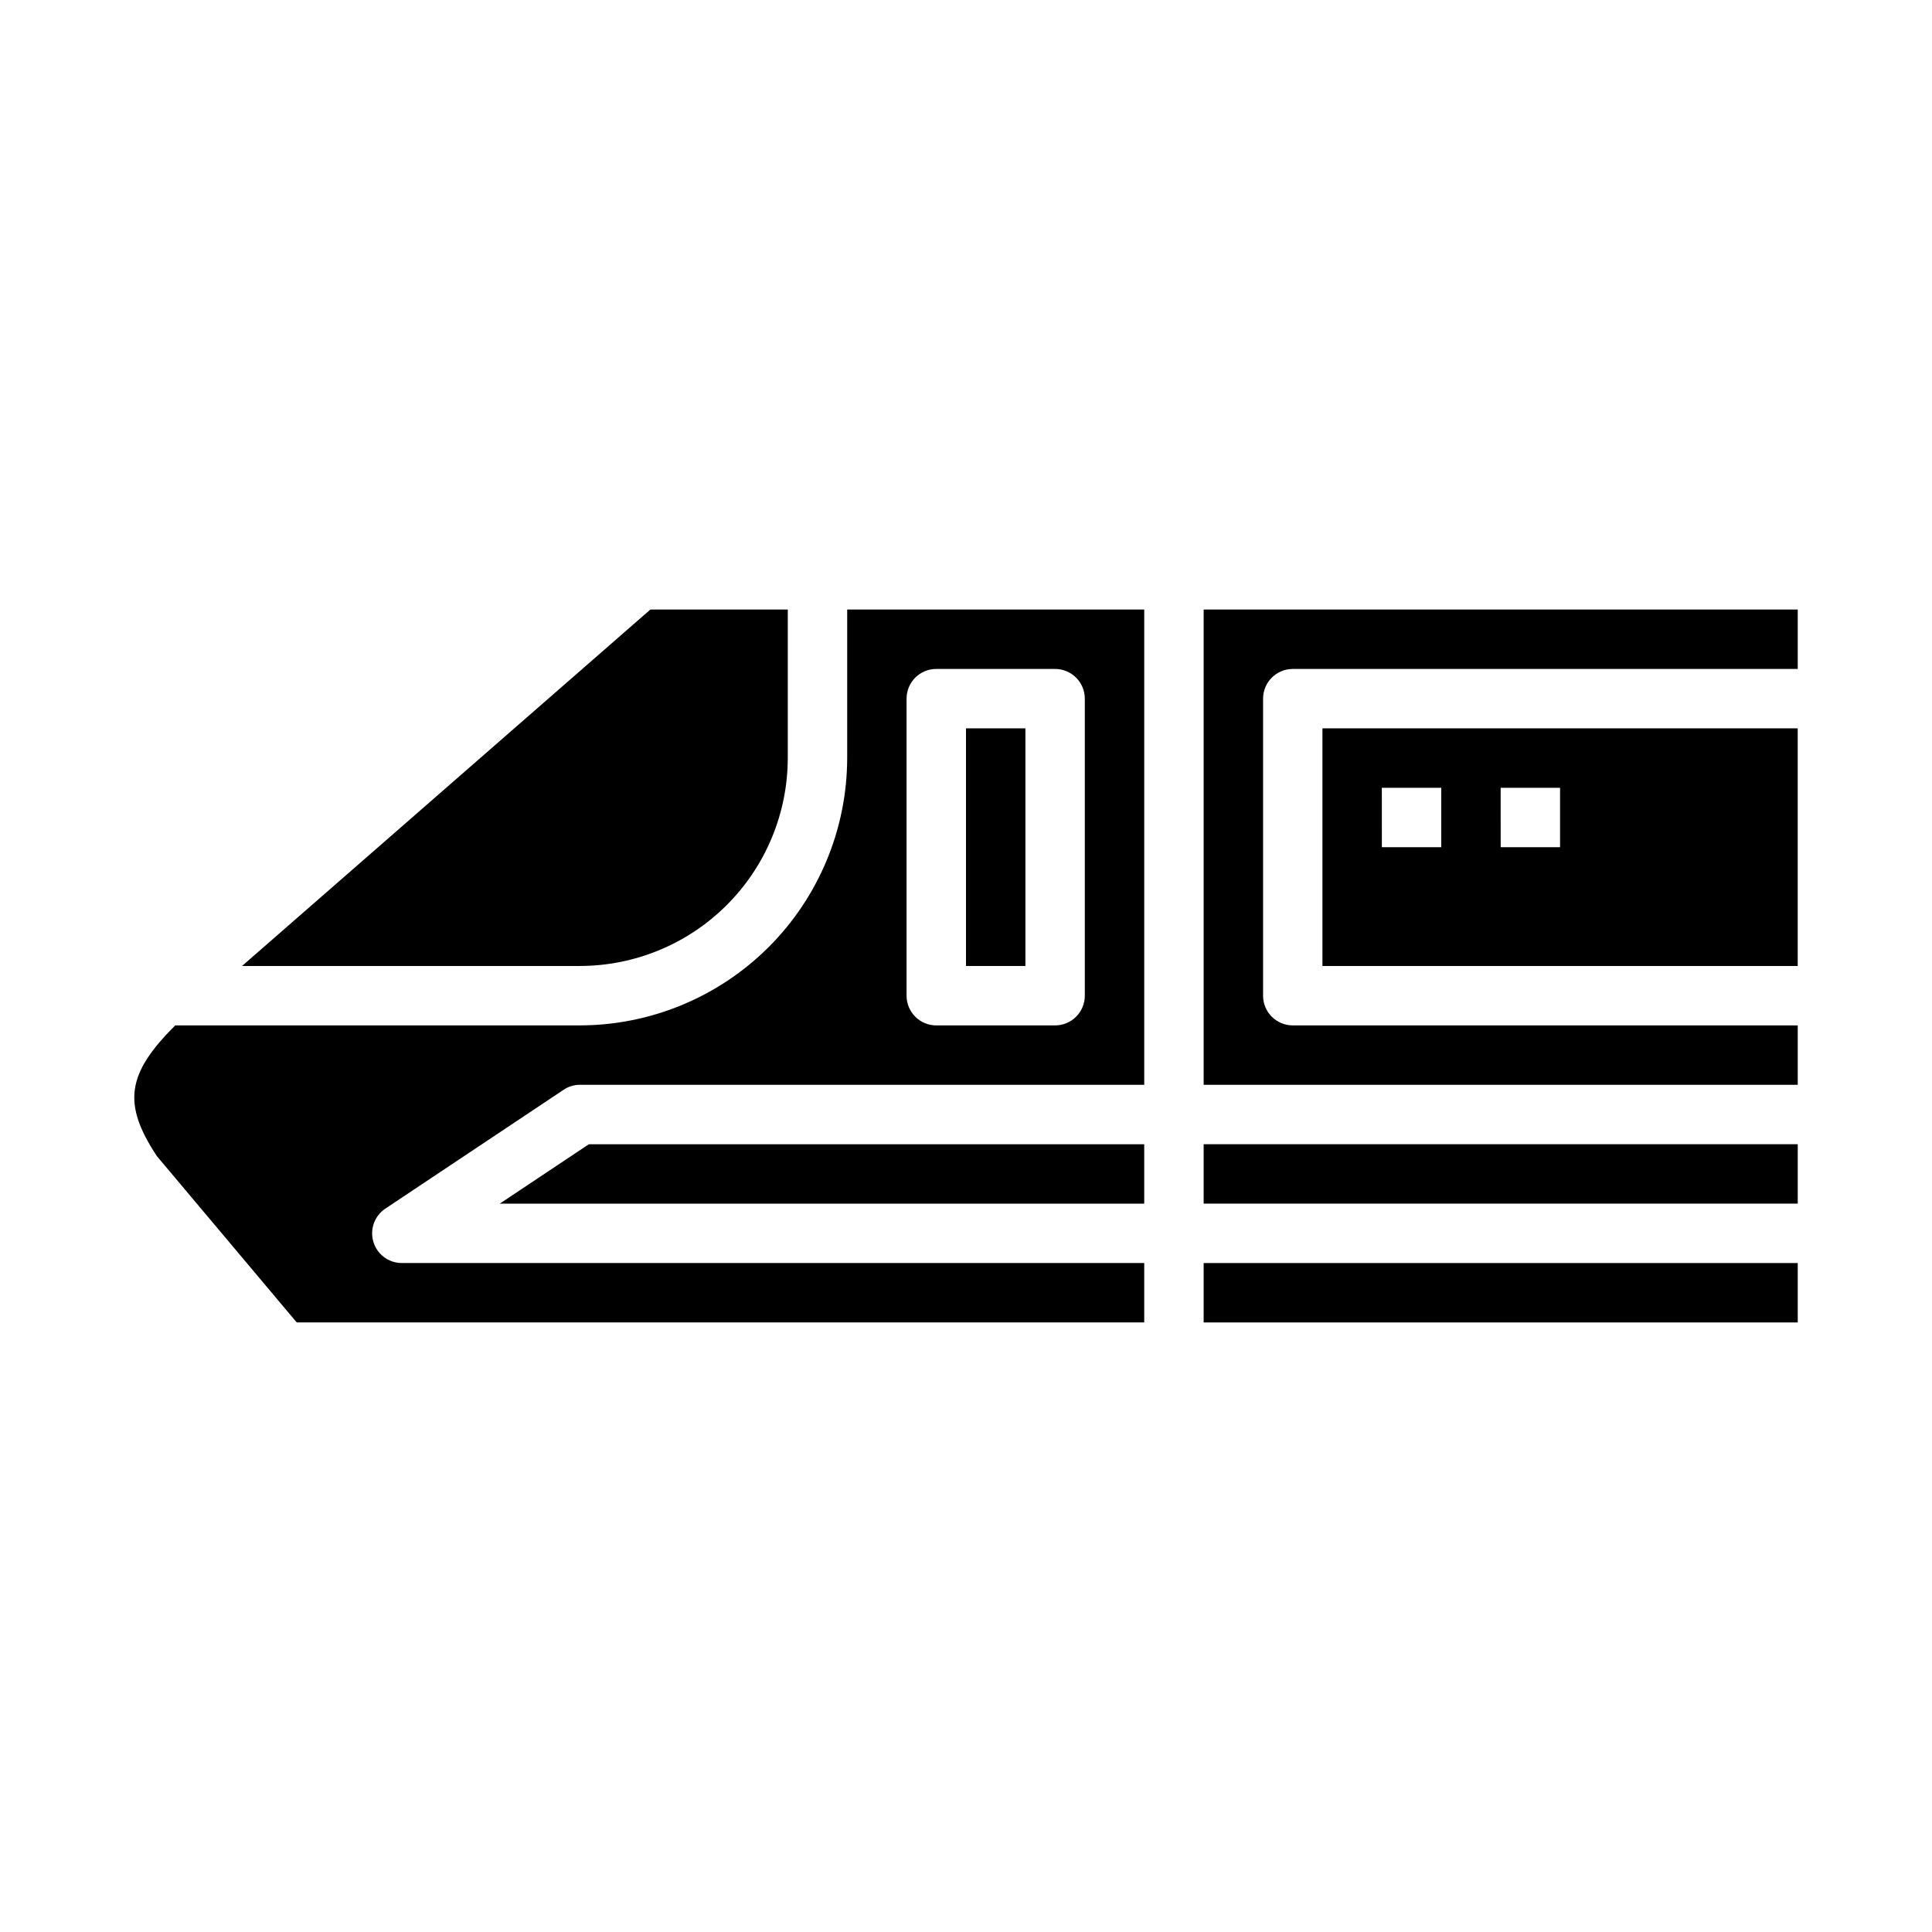 <?xml version="1.0" encoding="UTF-8"?>
<!-- Uploaded to: SVG Repo, www.svgrepo.com, Generator: SVG Repo Mixer Tools -->
<svg fill="#000000" width="800px" height="800px" version="1.1" viewBox="144 144 512 512" xmlns="http://www.w3.org/2000/svg">
 <g>
  <path d="m462.98 478.72h157.44v15.742h-157.44z"/>
  <path d="m222.64 494.46h224.59v-15.742h-196.8c-3.453-0.027-6.484-2.301-7.477-5.606-0.996-3.309 0.281-6.875 3.148-8.801l47.23-31.488c1.273-0.875 2.785-1.34 4.332-1.336h149.57v-125.95h-78.719v39.359c-0.031 18.781-7.504 36.785-20.785 50.066-13.281 13.277-31.281 20.754-50.062 20.781h-107.22c-12.91 12.832-14.012 20.781-4.879 34.637zm161.61-165.31c0-4.348 3.523-7.871 7.871-7.871h31.488c2.09 0 4.09 0.832 5.566 2.305 1.477 1.477 2.309 3.481 2.309 5.566v78.723c0 2.086-0.832 4.09-2.309 5.566-1.477 1.477-3.477 2.305-5.566 2.305h-31.488c-4.348 0-7.871-3.523-7.871-7.871z"/>
  <path d="m400 337.02h15.742v62.977h-15.742z"/>
  <path d="m352.77 344.89v-39.359h-36.406l-108.22 94.465h89.523c14.609-0.02 28.613-5.828 38.945-16.16 10.328-10.328 16.141-24.336 16.156-38.945z"/>
  <path d="m462.98 447.23h157.44v15.742h-157.44z"/>
  <path d="m276.43 462.98h170.8v-15.746h-147.18z"/>
  <path d="m462.98 431.49h157.44v-15.746h-133.82c-4.348 0-7.871-3.523-7.871-7.871v-78.723c0-4.348 3.523-7.871 7.871-7.871h133.82v-15.742h-157.44z"/>
  <path d="m494.46 400h125.95v-62.977h-125.95zm47.23-47.23h15.742v15.742h-15.738zm-31.488 0h15.742v15.742h-15.738z"/>
 </g>
</svg>